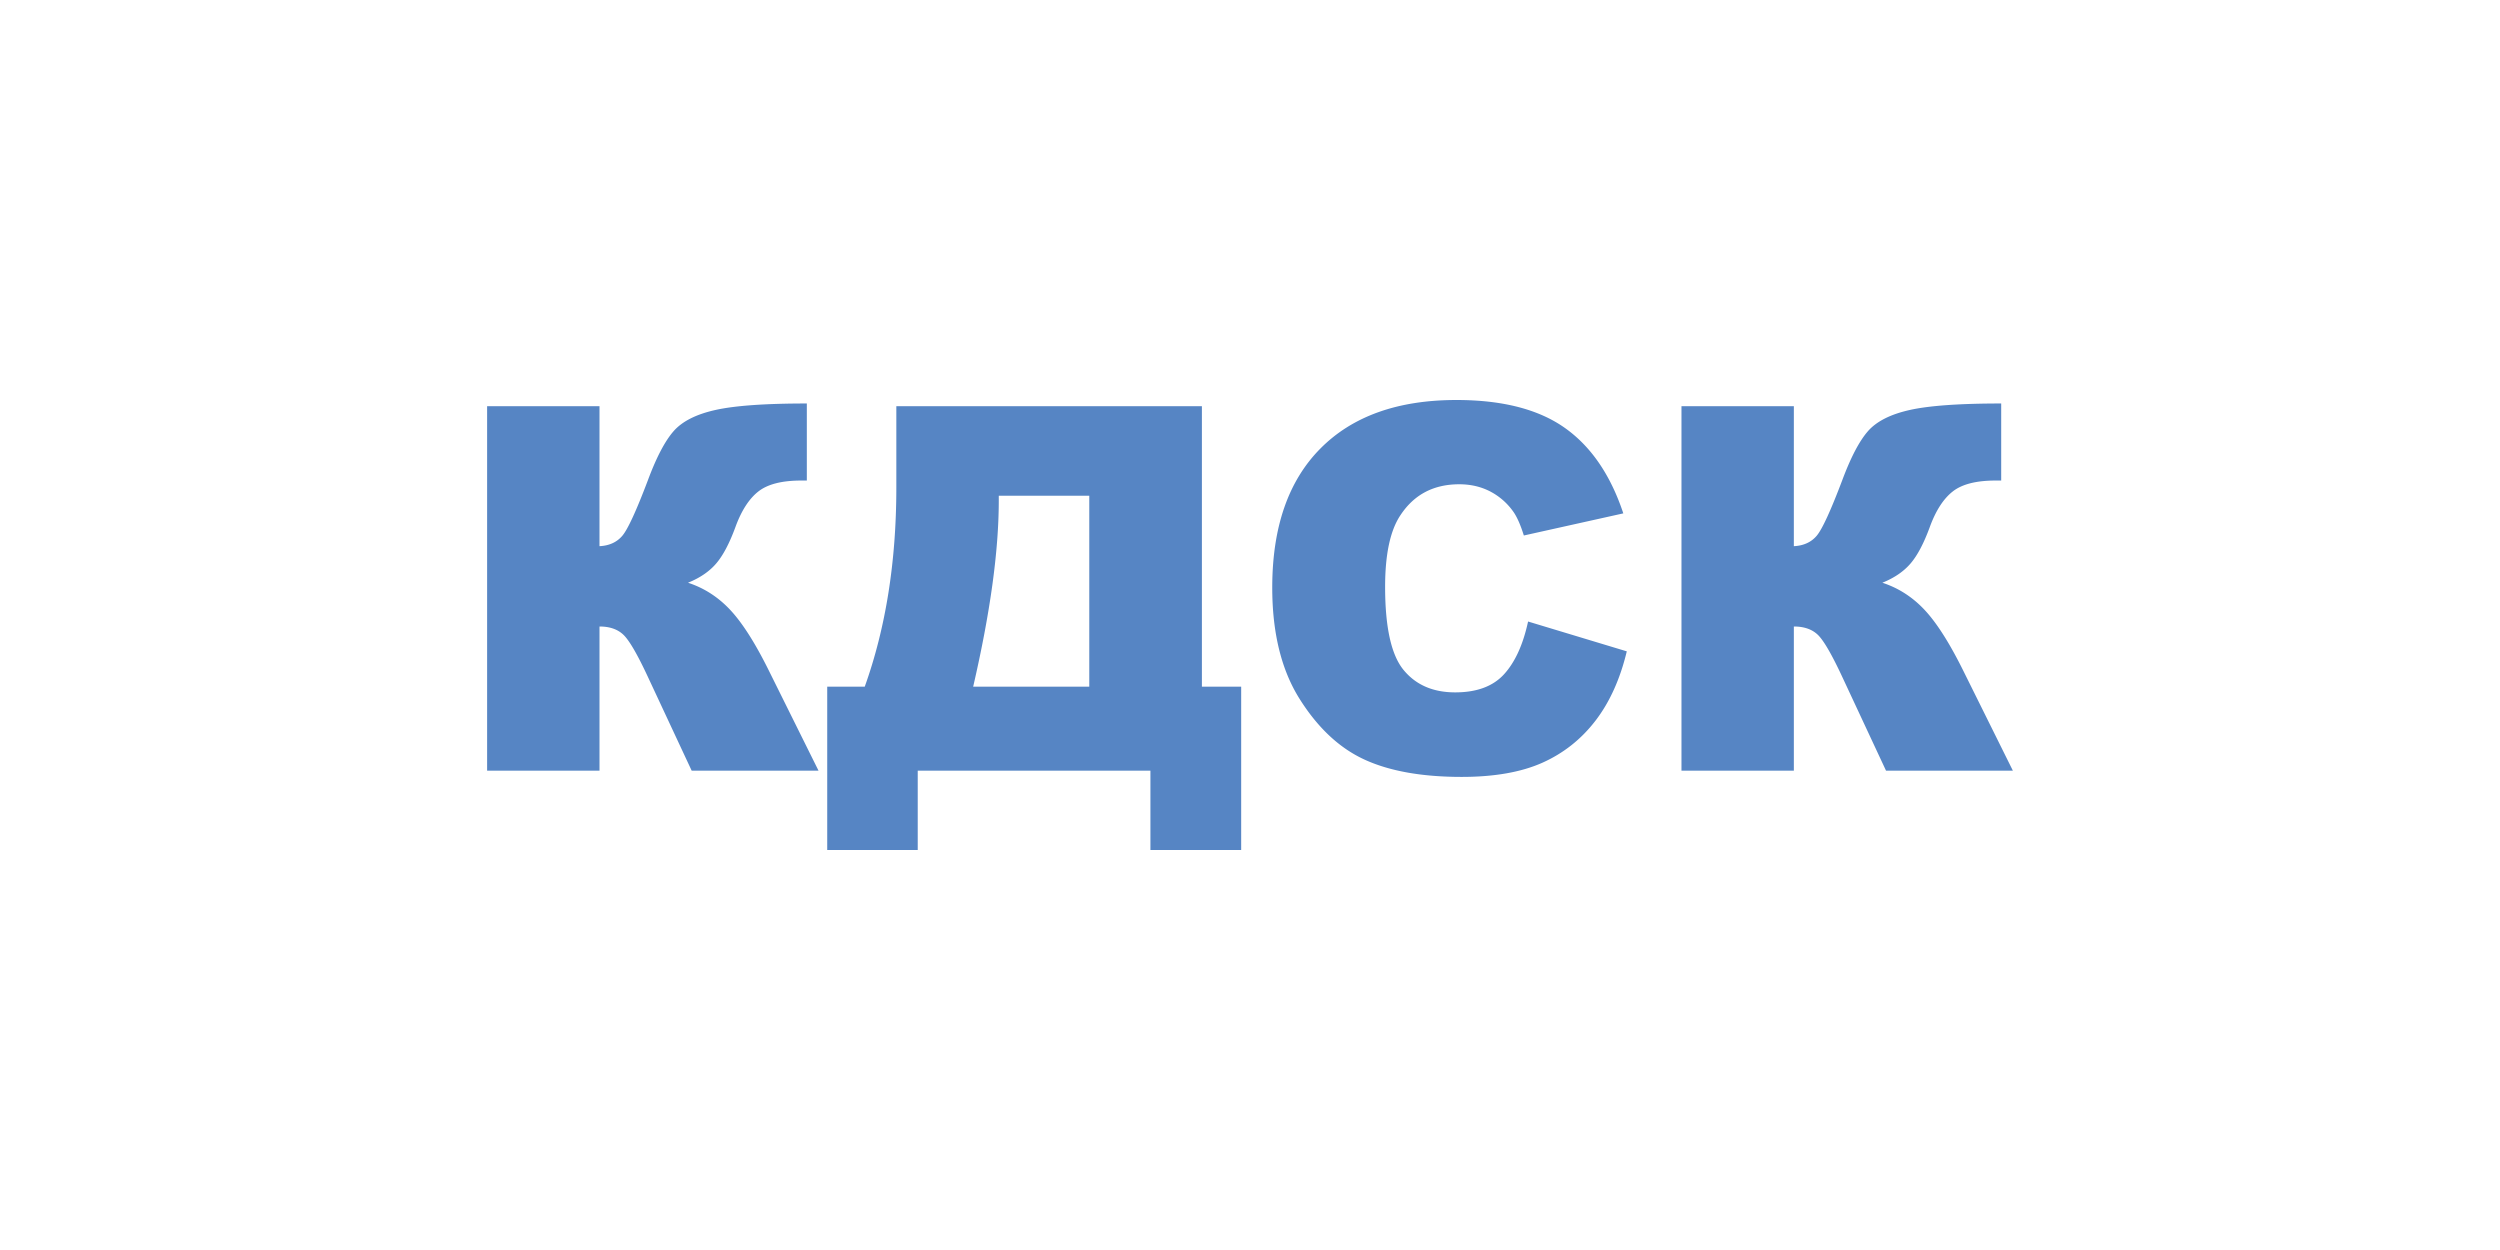 <svg xmlns="http://www.w3.org/2000/svg" viewBox="0 0 300 150"><g fill="#5685C4"><path d="M87.661 73.225c-1.452-1.562-3.152-2.66-5.1-3.297 1.431-.577 2.56-1.348 3.385-2.312.825-.965 1.595-2.427 2.312-4.386.716-1.959 1.63-3.376 2.745-4.252 1.113-.874 2.824-1.312 5.131-1.312h.686v-9.248c-4.972 0-8.62.258-10.949.776-2.327.517-4.007 1.368-5.04 2.55-1.036 1.184-2.06 3.137-3.074 5.862-1.393 3.68-2.418 5.907-3.074 6.683-.656.776-1.57 1.194-2.743 1.253V48.745H58.454v43.737H71.94V75.18c1.227 0 2.188.334 2.88 1.002.694.666 1.664 2.336 2.91 5.008l5.272 11.293h15.222L92.286 80.52c-1.631-3.301-3.173-5.733-4.625-7.294zM183.37 74.581c-.598 2.765-1.559 4.874-2.88 6.325-1.323 1.452-3.277 2.179-5.862 2.179-2.666 0-4.735-.9-6.206-2.698-1.473-1.798-2.208-5.12-2.208-9.968 0-3.913.616-6.783 1.85-8.611 1.63-2.464 3.978-3.695 7.04-3.695 1.353 0 2.576.279 3.67.836a7.777 7.777 0 012.775 2.386c.457.617.895 1.59 1.312 2.924l11.936-2.654c-1.532-4.616-3.875-8.036-7.027-10.264-3.152-2.227-7.483-3.341-12.994-3.341-7.039 0-12.485 1.943-16.332 5.83-3.85 3.885-5.774 9.445-5.774 16.68 0 5.426 1.093 9.879 3.282 13.358 2.188 3.478 4.788 5.908 7.803 7.289 3.012 1.38 6.895 2.072 11.649 2.072 3.918 0 7.145-.568 9.681-1.701 2.536-1.134 4.659-2.815 6.37-5.042 1.71-2.227 2.963-5.002 3.76-8.324l-11.845-3.58zM230.985 73.225c-1.453-1.562-3.153-2.66-5.102-3.297 1.432-.577 2.56-1.348 3.386-2.312s1.596-2.427 2.312-4.386c.717-1.959 1.631-3.376 2.746-4.252 1.113-.874 2.823-1.312 5.131-1.312h.686v-9.248c-4.973 0-8.622.258-10.95.776-2.326.517-4.007 1.368-5.041 2.55-1.035 1.184-2.058 3.137-3.074 5.862-1.392 3.68-2.417 5.907-3.073 6.683-.656.776-1.57 1.194-2.744 1.253V48.745h-13.485v43.737h13.485V75.18c1.228 0 2.189.334 2.882 1.002.693.666 1.662 2.336 2.91 5.008l5.27 11.293h15.222L235.61 80.52c-1.632-3.301-3.174-5.733-4.625-7.294zM144.228 48.745H107.56v9.757c0 8.87-1.263 16.837-3.789 23.896h-4.504V102h10.86v-9.518h27.924V102h10.89V82.4h-4.713V48.744zm-13.515 33.653v.001H116.78c2.048-8.85 3.073-16.3 3.073-22.346v-.567h10.86v22.912z"/></g></svg>